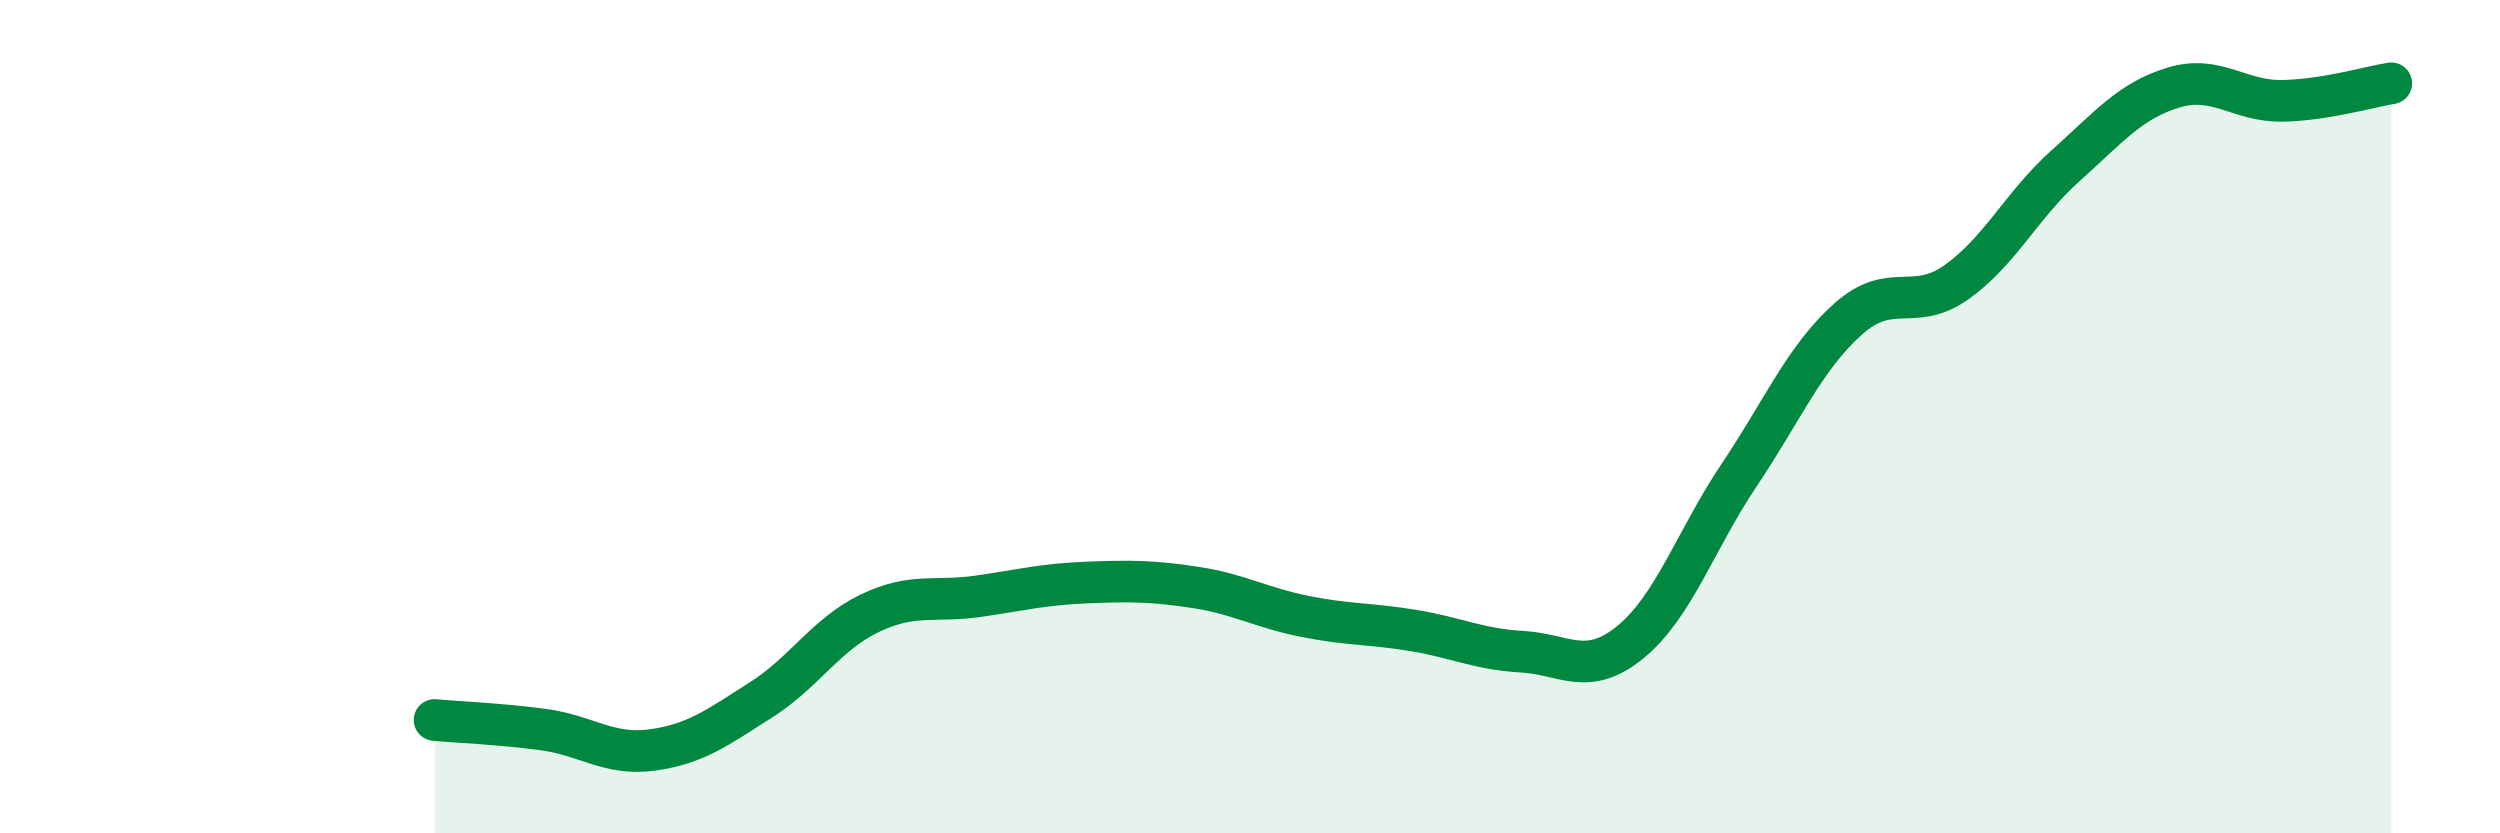 
    <svg width="60" height="20" viewBox="0 0 60 20" xmlns="http://www.w3.org/2000/svg">
      <path
        d="M 10.43,17.28 C 10.95,17.33 12,17.37 13.04,17.51 C 14.08,17.65 14.61,18.14 15.65,18 C 16.69,17.86 17.22,17.46 18.26,16.8 C 19.3,16.14 19.83,15.22 20.87,14.72 C 21.91,14.22 22.44,14.46 23.48,14.31 C 24.52,14.16 25.05,14.02 26.09,13.98 C 27.13,13.94 27.66,13.94 28.7,14.1 C 29.74,14.26 30.26,14.58 31.3,14.79 C 32.34,15 32.87,14.96 33.91,15.13 C 34.95,15.3 35.48,15.58 36.52,15.64 C 37.56,15.7 38.09,16.26 39.13,15.41 C 40.17,14.56 40.7,12.95 41.74,11.4 C 42.78,9.85 43.31,8.59 44.35,7.66 C 45.39,6.73 45.92,7.51 46.96,6.77 C 48,6.03 48.53,4.91 49.57,3.98 C 50.61,3.05 51.13,2.41 52.17,2.1 C 53.21,1.79 53.74,2.44 54.78,2.42 C 55.82,2.4 56.87,2.08 57.39,2L57.39 20L10.43 20Z"
        fill="#008740"
        opacity="0.1"
        stroke-linecap="round"
        stroke-linejoin="round"
      />
      <path
        d="M 10.43,17.28 C 10.95,17.33 12,17.37 13.04,17.51 C 14.08,17.65 14.61,18.14 15.65,18 C 16.69,17.86 17.22,17.46 18.26,16.8 C 19.3,16.14 19.83,15.22 20.87,14.72 C 21.91,14.22 22.44,14.46 23.48,14.31 C 24.52,14.16 25.05,14.02 26.09,13.98 C 27.13,13.94 27.66,13.94 28.7,14.1 C 29.74,14.26 30.26,14.58 31.3,14.79 C 32.34,15 32.87,14.96 33.91,15.13 C 34.95,15.3 35.48,15.58 36.52,15.64 C 37.56,15.7 38.09,16.26 39.13,15.41 C 40.17,14.56 40.7,12.95 41.74,11.4 C 42.78,9.85 43.31,8.59 44.35,7.66 C 45.39,6.73 45.92,7.51 46.96,6.77 C 48,6.03 48.53,4.91 49.57,3.98 C 50.61,3.05 51.13,2.41 52.17,2.1 C 53.21,1.79 53.74,2.44 54.78,2.42 C 55.82,2.4 56.87,2.08 57.39,2"
        stroke="#008740"
        stroke-width="1"
        fill="none"
        stroke-linecap="round"
        stroke-linejoin="round"
      />
    </svg>
  